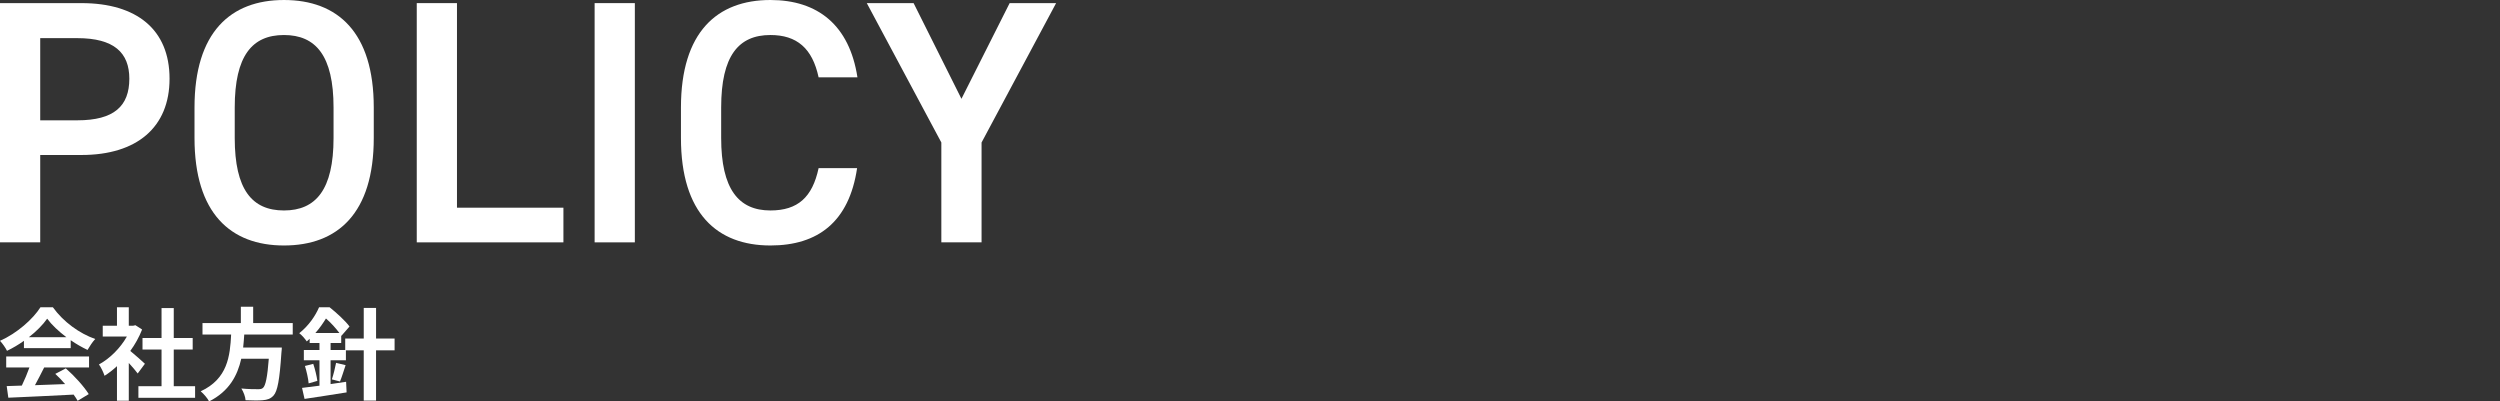 <svg height="170.437" viewBox="0 0 1061.471 170.437" width="1061.471" xmlns="http://www.w3.org/2000/svg"><rect x="0" y="0" width="1061.471" height="170.437" fill="#333333" stroke="none"/><g fill="#fff"><path d="m10.164 144.709c-2.254 1.616-4.721 3.062-7.187 4.253-.596-1.233-1.914-3.147-2.978-4.253 7.229-3.19 13.991-9.228 17.181-14.246h5.273c4.508 6.251 11.27 11.099 17.988 13.481-1.275 1.318-2.381 3.147-3.274 4.635-2.339-1.106-4.806-2.509-7.145-4.125v3.36h-19.858v-3.104zm-7.527 6.634h35.169v4.678h-19.052c-1.232 2.509-2.636 5.146-3.912 7.527 4.083-.128 8.463-.298 12.801-.468-1.318-1.531-2.765-3.062-4.168-4.338l4.466-2.339c3.784 3.317 7.739 7.74 9.738 10.929l-4.721 2.849c-.425-.808-1.021-1.701-1.701-2.637-9.993.553-20.497.978-27.727 1.318l-.681-4.933 6.422-.213c1.147-2.381 2.339-5.188 3.231-7.697h-9.865v-4.678zm25.559-8.165c-3.274-2.467-6.209-5.231-8.165-7.867-1.829 2.594-4.551 5.358-7.782 7.867z"/><path d="m58.467 158.573c-.893-1.191-2.339-2.892-3.784-4.465v16.032h-5.019v-14.672c-1.701 1.573-3.487 2.977-5.273 4.083-.425-1.361-1.615-3.827-2.381-4.805 4.635-2.509 9.101-6.974 11.864-11.865h-10.248v-4.593h6.038v-7.825h5.019v7.825h1.913l.894-.213 2.849 1.829c-1.275 3.232-2.977 6.294-5.018 9.101 2.041 1.659 5.315 4.593 6.209 5.443l-3.062 4.125zm24.368 5.401v4.933h-24.07v-4.933h9.824v-15.565h-8.08v-4.891h8.08v-12.715h5.188v12.715h8.038v4.891h-8.038v15.565h9.059z"/><path d="m103.708 142.03c-.127 1.829-.255 3.7-.468 5.528h16.415s-.042 1.531-.17 2.211c-.766 11.567-1.658 16.33-3.359 18.201-1.275 1.361-2.594 1.786-4.593 1.956-1.573.17-4.423.128-7.272 0-.085-1.446-.85-3.53-1.785-4.976 2.934.298 5.911.298 7.144.298.936 0 1.531-.085 2.042-.553 1.105-.936 1.871-4.635 2.466-12.375h-11.694c-1.616 7.187-5.146 13.821-13.651 18.116-.723-1.403-2.254-3.189-3.571-4.295 11.481-5.316 12.46-15.012 12.928-24.112h-12.163v-4.848h16.288v-6.932h5.23v6.932h16.798v4.848h-20.583z"/><path d="m167.533 148.749h-7.867v21.348h-5.23v-21.348h-7.569v4.21h-6.507v10.121c2.169-.298 4.423-.638 6.592-.978l.212 4.508c-6.208 1.021-12.928 1.999-17.86 2.764l-1.063-4.678c2.084-.255 4.636-.553 7.399-.936v-10.802h-6.634v-4.338h6.634v-2.977h-4.167v-1.786c-.383.383-.809.765-1.233 1.106-.681-1.063-2.169-2.764-3.189-3.487 4.082-3.232 6.889-7.442 8.42-11.014h4.465c2.935 2.339 6.635 5.698 8.463 8.165l-3.444 3.955-.085-.128v3.189h-4.508v2.977h6.209v-4.891h7.867v-12.971h5.23v12.971h7.867v5.018zm-34.531 5.741c.766 2.254 1.488 5.273 1.744 7.229l-3.7 1.063c-.17-2.041-.851-5.061-1.573-7.4l3.529-.893zm11.1-13.098c-1.446-1.956-3.614-4.38-5.698-6.166-1.191 1.914-2.637 4.083-4.508 6.166zm-3.189 19.69c.638-1.914 1.403-4.976 1.786-7.017l4.04.978c-.851 2.509-1.616 5.146-2.382 6.932z"/><path d="m17.077 65.806v37.099h-17.077v-101.58h34.596c23.408 0 37.394 11.188 37.394 32.093 0 20.61-13.839 32.388-37.394 32.388zm15.752-14.722c15.605 0 22.083-6.036 22.083-17.666 0-11.041-6.478-17.224-22.083-17.224h-15.752v34.89z"/><path d="m120.568 104.229c-22.672 0-37.982-13.691-37.982-45.637v-12.955c0-31.946 15.31-45.637 37.982-45.637 22.818 0 38.129 13.691 38.129 45.637v12.955c0 31.946-15.311 45.637-38.129 45.637zm-20.905-45.637c0 21.935 7.36 30.768 20.905 30.768s21.052-8.833 21.052-30.768v-12.955c0-21.935-7.509-30.768-21.052-30.768s-20.905 8.833-20.905 30.768z"/><path d="m194.026 88.183h45.195v14.722h-62.272v-101.58h17.077z"/><path d="m269.547 102.905h-17.078v-101.58h17.078z"/><path d="m347.569 32.829c-2.65-12.366-9.274-17.96-20.464-17.96-13.543 0-20.904 8.833-20.904 30.768v12.955c0 21.641 7.361 30.768 20.904 30.768 11.631 0 17.813-5.594 20.464-17.96h16.341c-3.386 22.819-16.636 32.829-36.805 32.829-22.671 0-37.981-13.691-37.981-45.637v-12.955c0-31.946 15.311-45.637 37.981-45.637 20.169 0 33.566 10.747 36.952 32.829z"/><path d="m387.903 1.325 20.316 40.632 20.464-40.632h19.728l-31.652 59.181v42.398h-17.077v-42.398l-31.653-59.181z"/></g><path d="m0 75.399h1061.471v75.819h-1061.471z" fill="none" opacity=".15"/></svg>